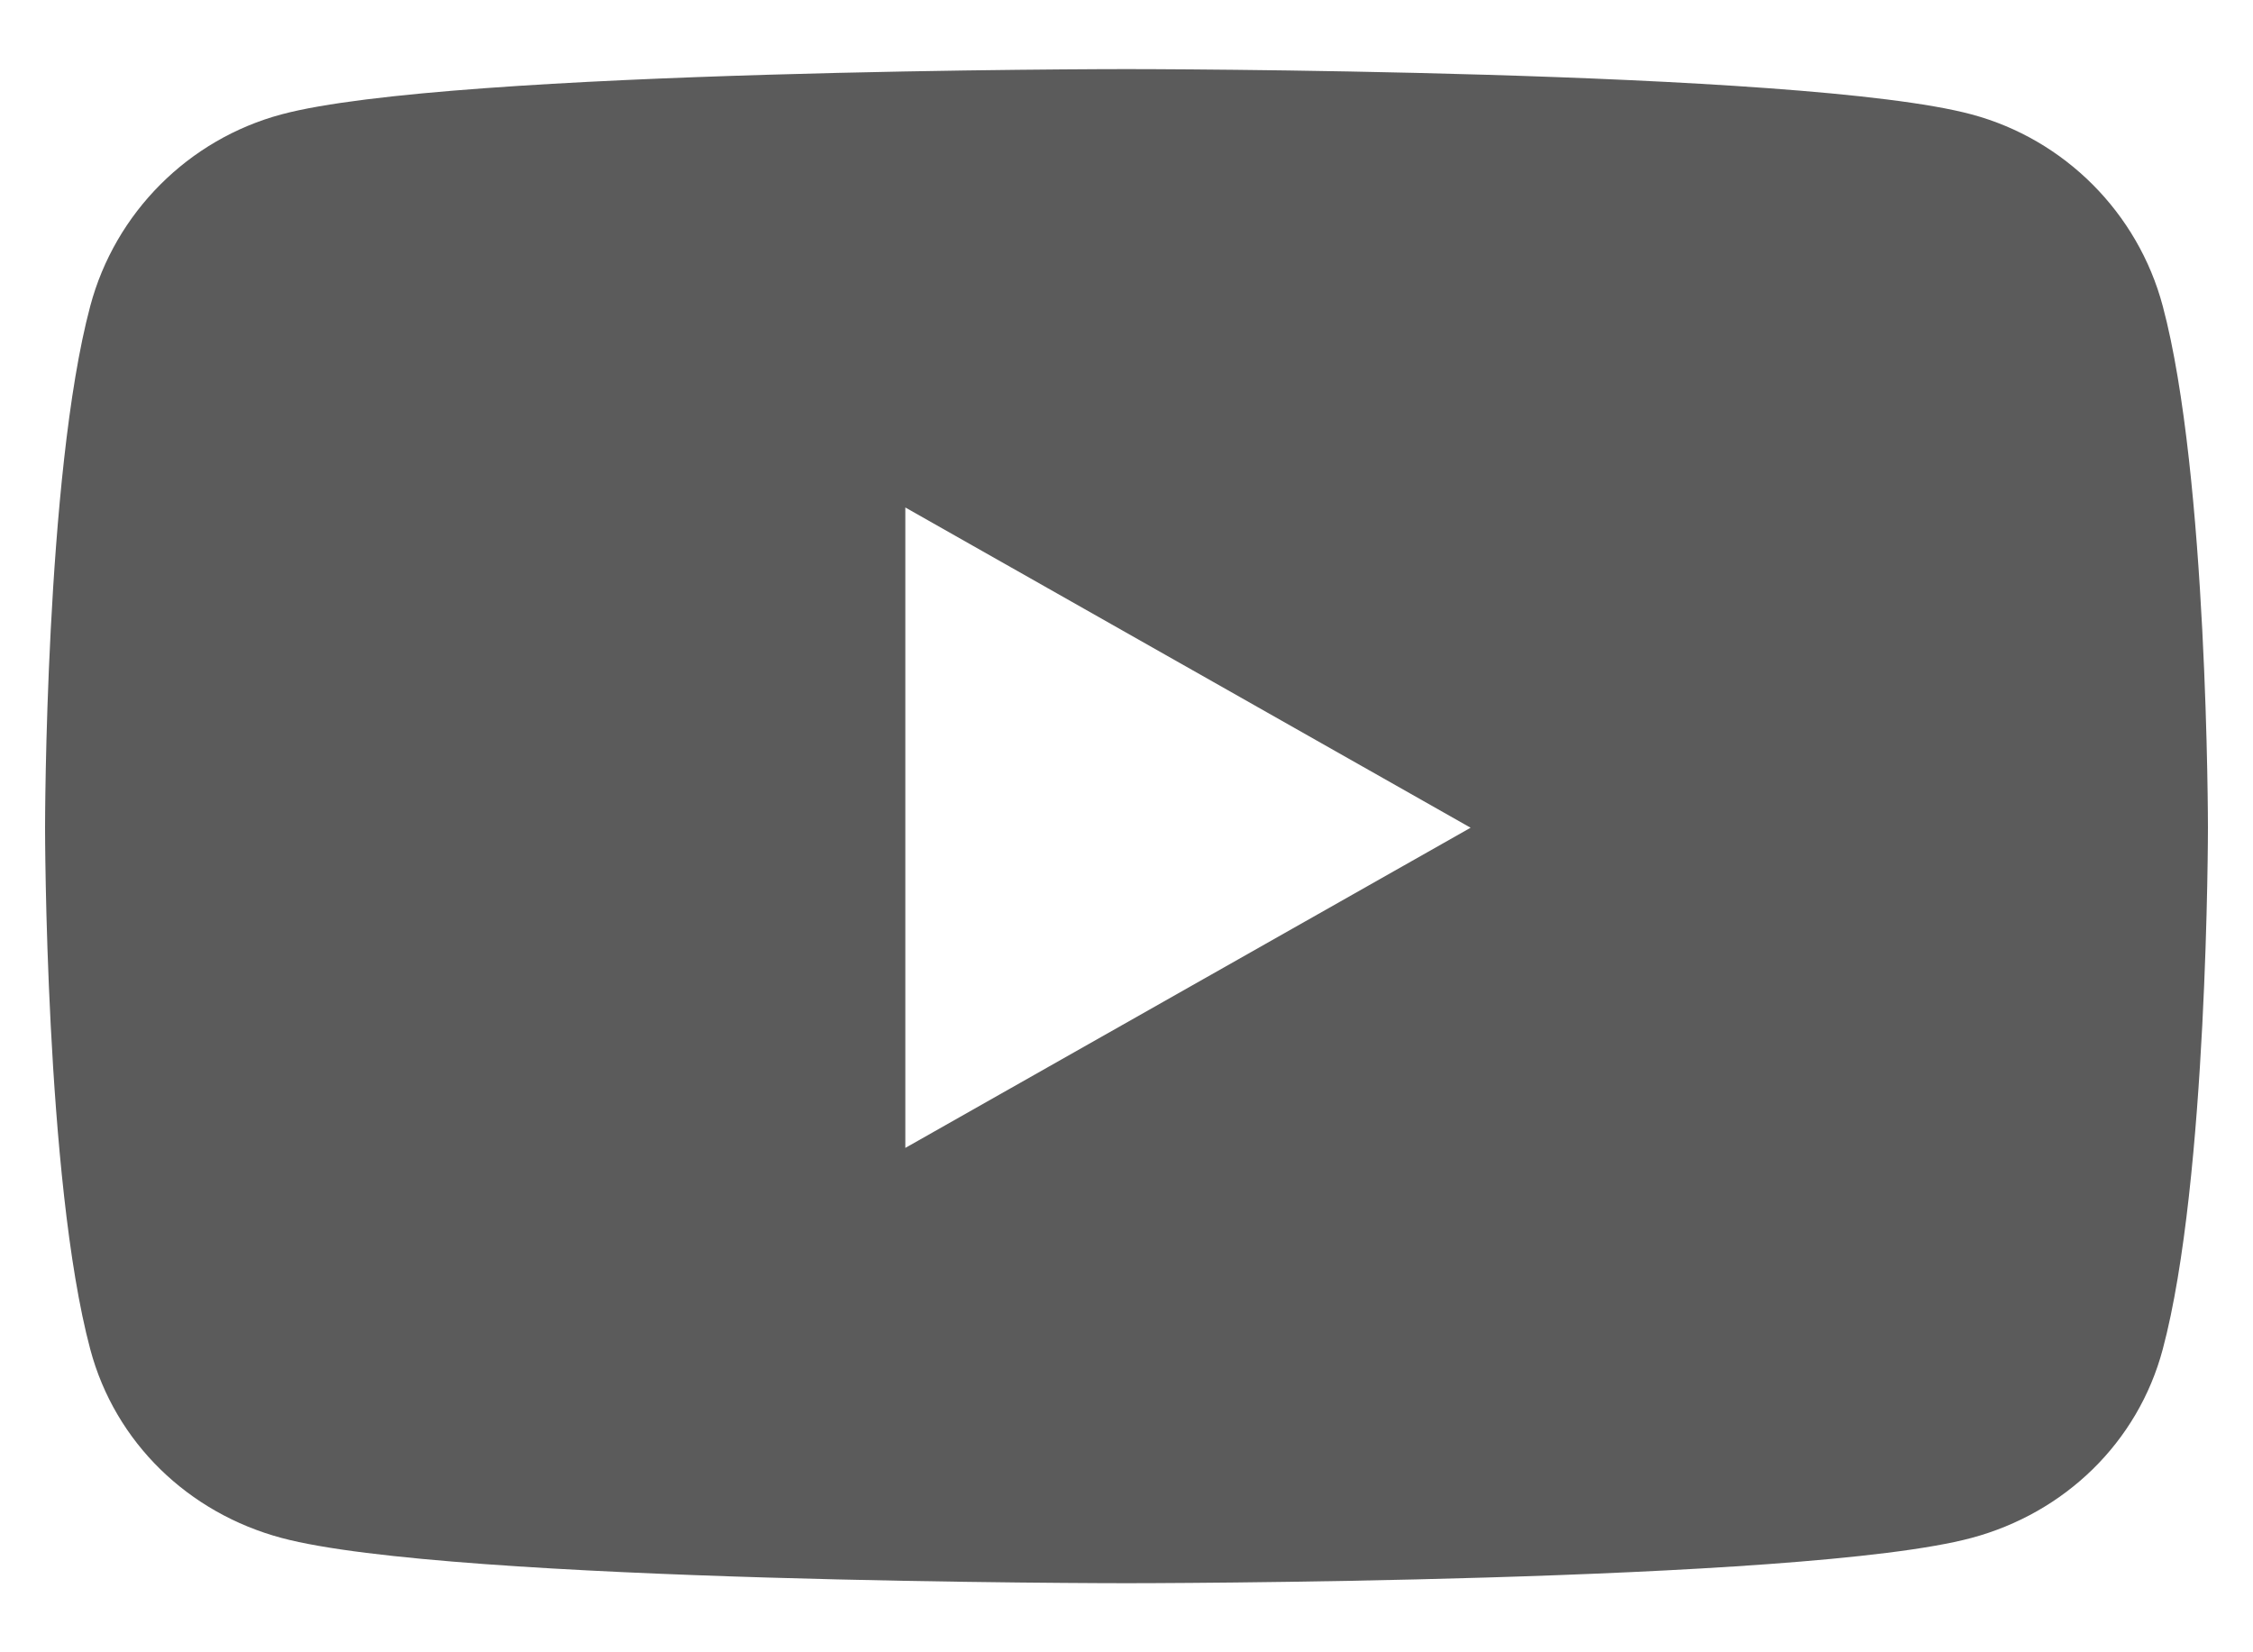 <svg width="30" height="22" viewBox="0 0 30 22" fill="none" xmlns="http://www.w3.org/2000/svg">
<path d="M28.798 4.074C28.467 2.833 27.491 1.855 26.252 1.523C24.006 0.92 15 0.92 15 0.92C15 0.92 5.994 0.92 3.748 1.523C2.509 1.855 1.533 2.833 1.202 4.074C0.6 6.325 0.6 11.02 0.6 11.02C0.6 11.02 0.6 15.716 1.202 17.966C1.533 19.208 2.509 20.145 3.748 20.477C5.994 21.08 15 21.08 15 21.08C15 21.08 24.006 21.08 26.252 20.477C27.491 20.145 28.467 19.208 28.798 17.966C29.4 15.716 29.4 11.02 29.4 11.02C29.4 11.02 29.4 6.325 28.798 4.074ZM12.055 15.284V6.757L19.582 11.021L12.055 15.284Z" fill="#5B5B5B"/>
</svg>
